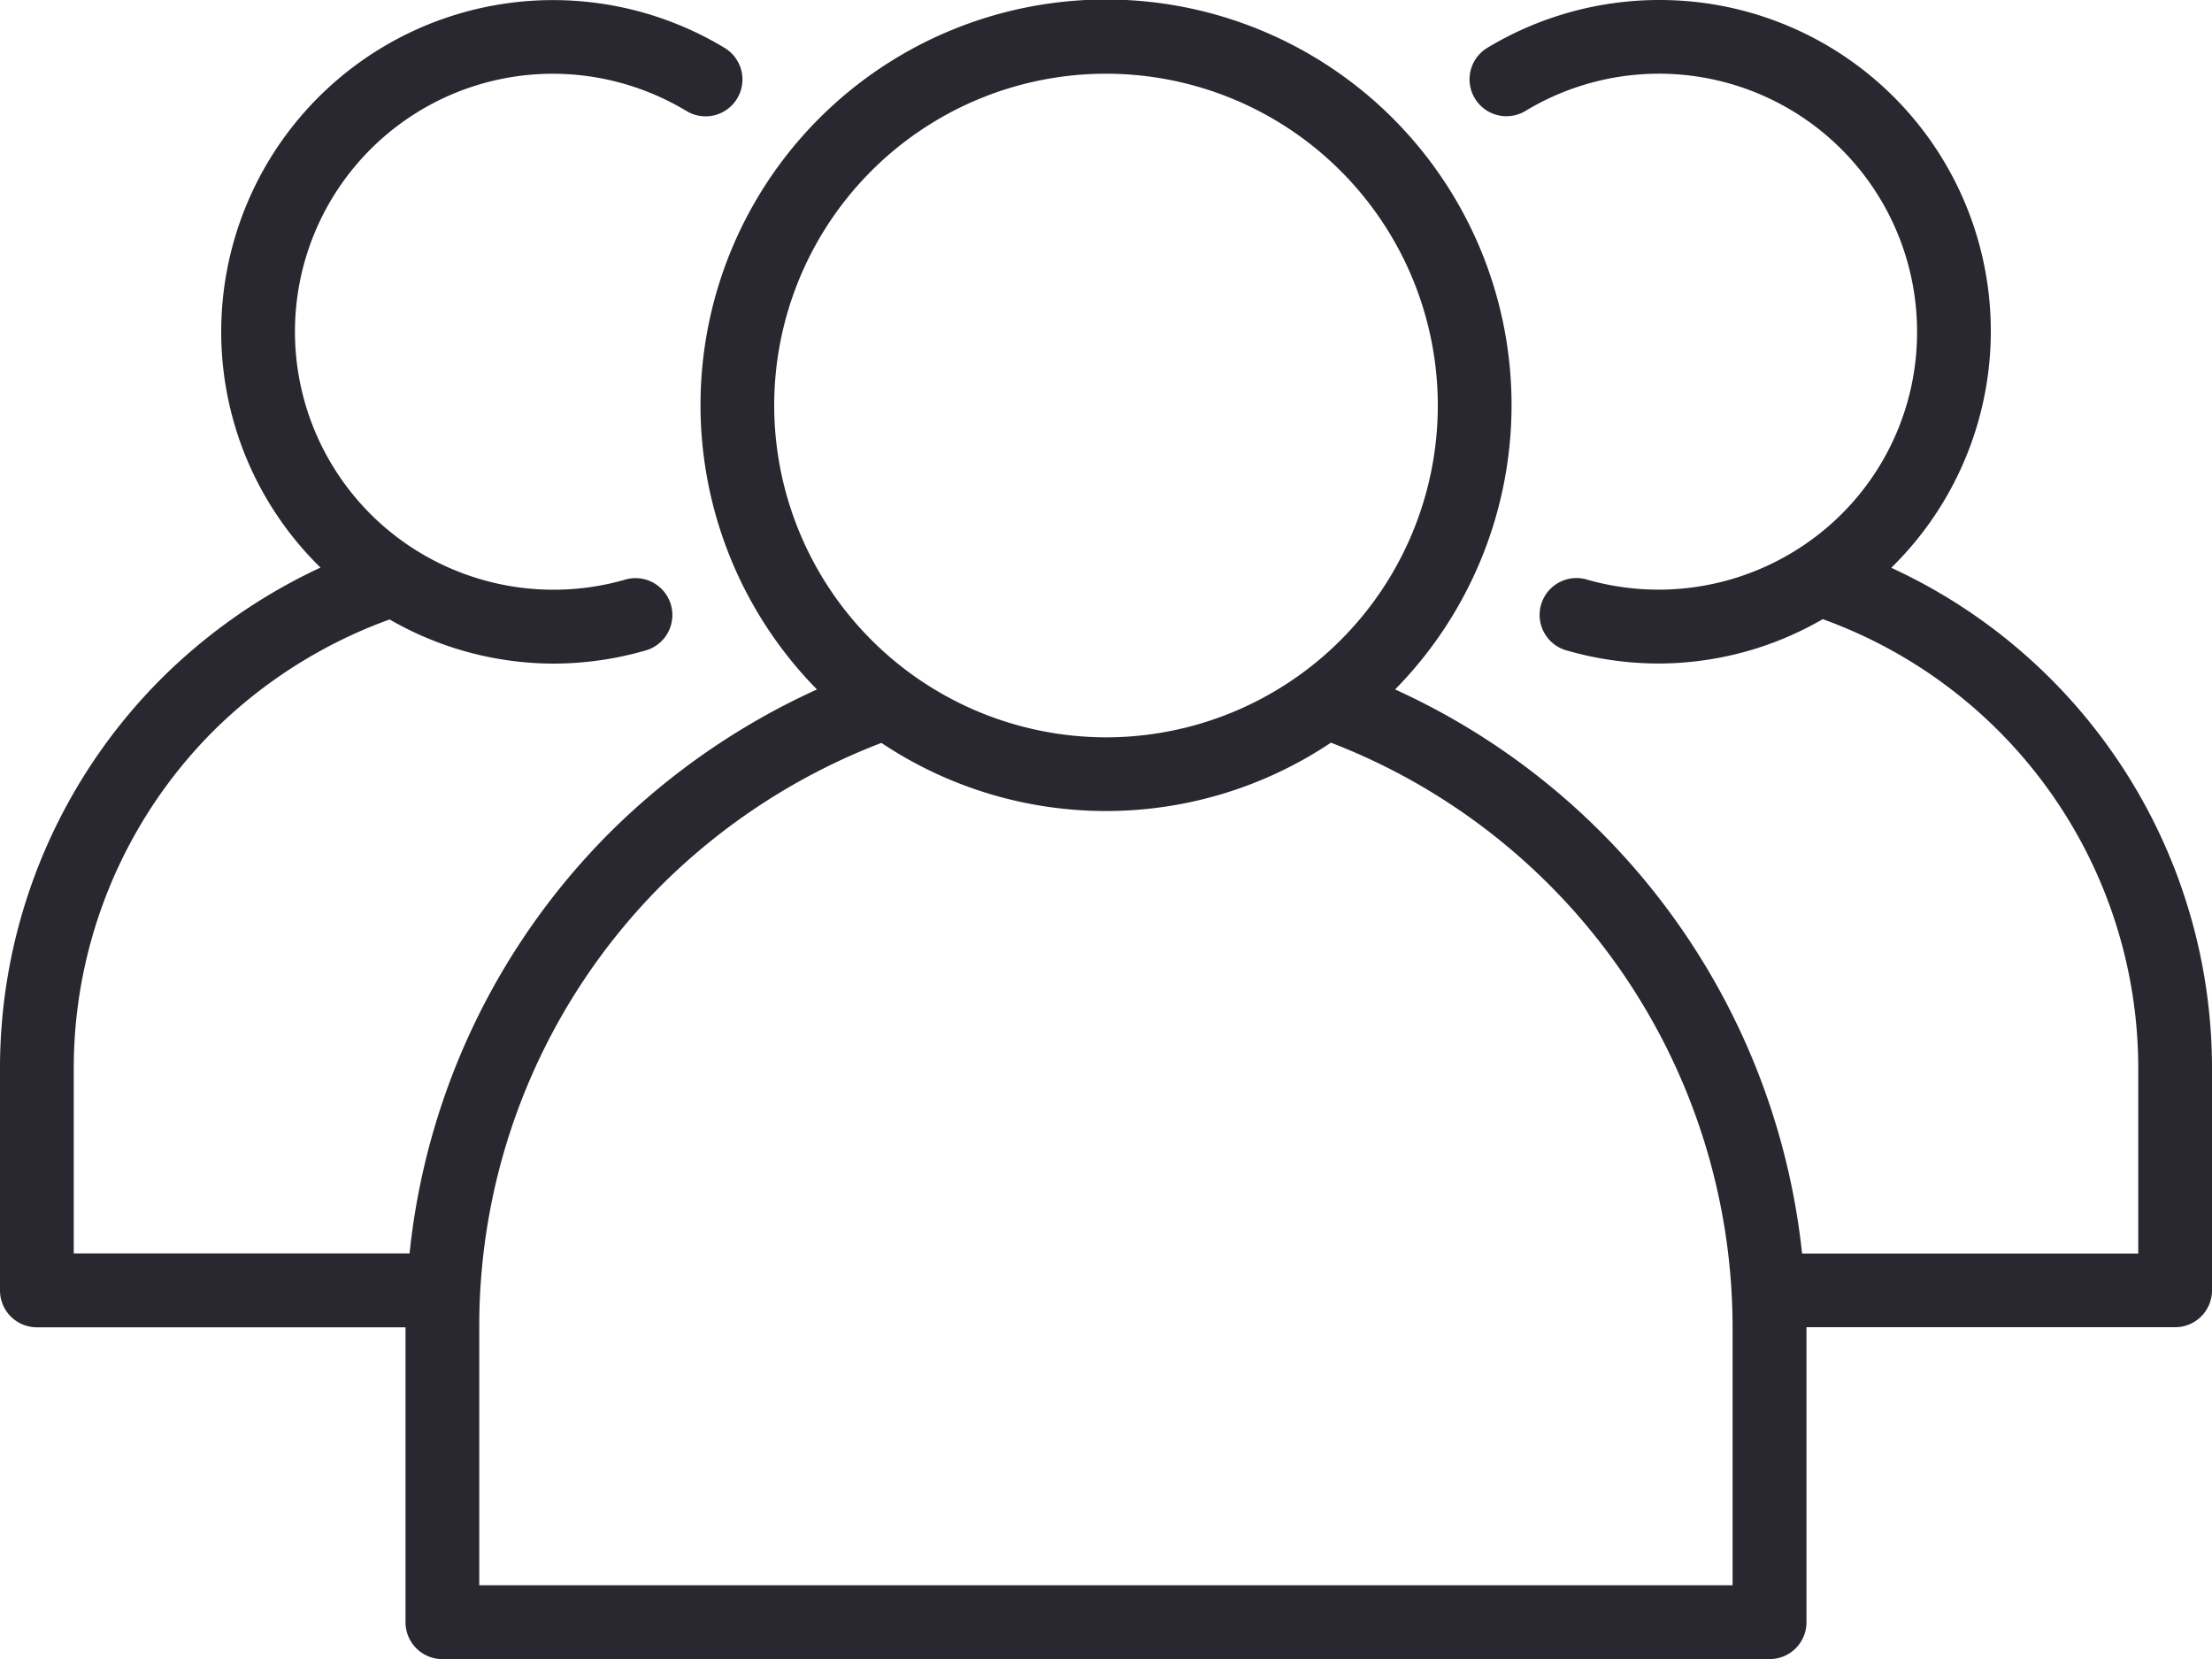 <svg xmlns="http://www.w3.org/2000/svg" width="76.546" height="57.409" viewBox="0 0 76.546 57.409">
  <g id="groupe" transform="translate(0 -64)">
    <g id="Groupe_216" data-name="Groupe 216" transform="translate(0 64)">
      <path id="Tracé_628" data-name="Tracé 628" d="M65.447,83.648A11.458,11.458,0,0,0,57.409,64a11.529,11.529,0,0,0-5.954,1.663,1.276,1.276,0,0,0,1.318,2.185A8.931,8.931,0,0,1,66.34,75.482a8.883,8.883,0,0,1-4.068,7.481,8.977,8.977,0,0,1-7.332,1.1,1.276,1.276,0,1,0-.7,2.453,11.516,11.516,0,0,0,3.169.445,11.367,11.367,0,0,0,5.667-1.535A16.523,16.523,0,0,1,73.994,101v6.379H62.361A24.257,24.257,0,0,0,48.277,87.858a14.033,14.033,0,1,0-20.006,0,24.581,24.581,0,0,0-7.142,4.926,24.107,24.107,0,0,0-6.956,14.59H2.552V101A16.521,16.521,0,0,1,7.406,89.273a16.764,16.764,0,0,1,6.076-3.837,11.376,11.376,0,0,0,5.655,1.528,11.516,11.516,0,0,0,3.169-.445,1.276,1.276,0,1,0-.7-2.453,8.974,8.974,0,0,1-7.338-1.106,8.925,8.925,0,0,1,4.869-16.408,8.977,8.977,0,0,1,4.636,1.3,1.276,1.276,0,0,0,1.318-2.185A11.483,11.483,0,0,0,7.655,75.482a11.405,11.405,0,0,0,3.436,8.159A19.433,19.433,0,0,0,5.6,87.467,19.062,19.062,0,0,0,0,101v7.655a1.275,1.275,0,0,0,1.276,1.276H14.033v10.206a1.275,1.275,0,0,0,1.276,1.276H61.237a1.275,1.275,0,0,0,1.276-1.276V109.928H75.27a1.275,1.275,0,0,0,1.276-1.276V101A19.066,19.066,0,0,0,65.447,83.648ZM26.791,78.033A11.482,11.482,0,1,1,38.273,89.515,11.495,11.495,0,0,1,26.791,78.033Zm33.17,40.824H16.585v-8.93a21.589,21.589,0,0,1,6.346-15.336,21.911,21.911,0,0,1,7.57-4.883A13.989,13.989,0,0,0,46.056,89.7a21.7,21.7,0,0,1,13.9,20.226v8.93Z" transform="translate(0 -64)" fill="#292830"/>
    </g>
  </g>
</svg>
